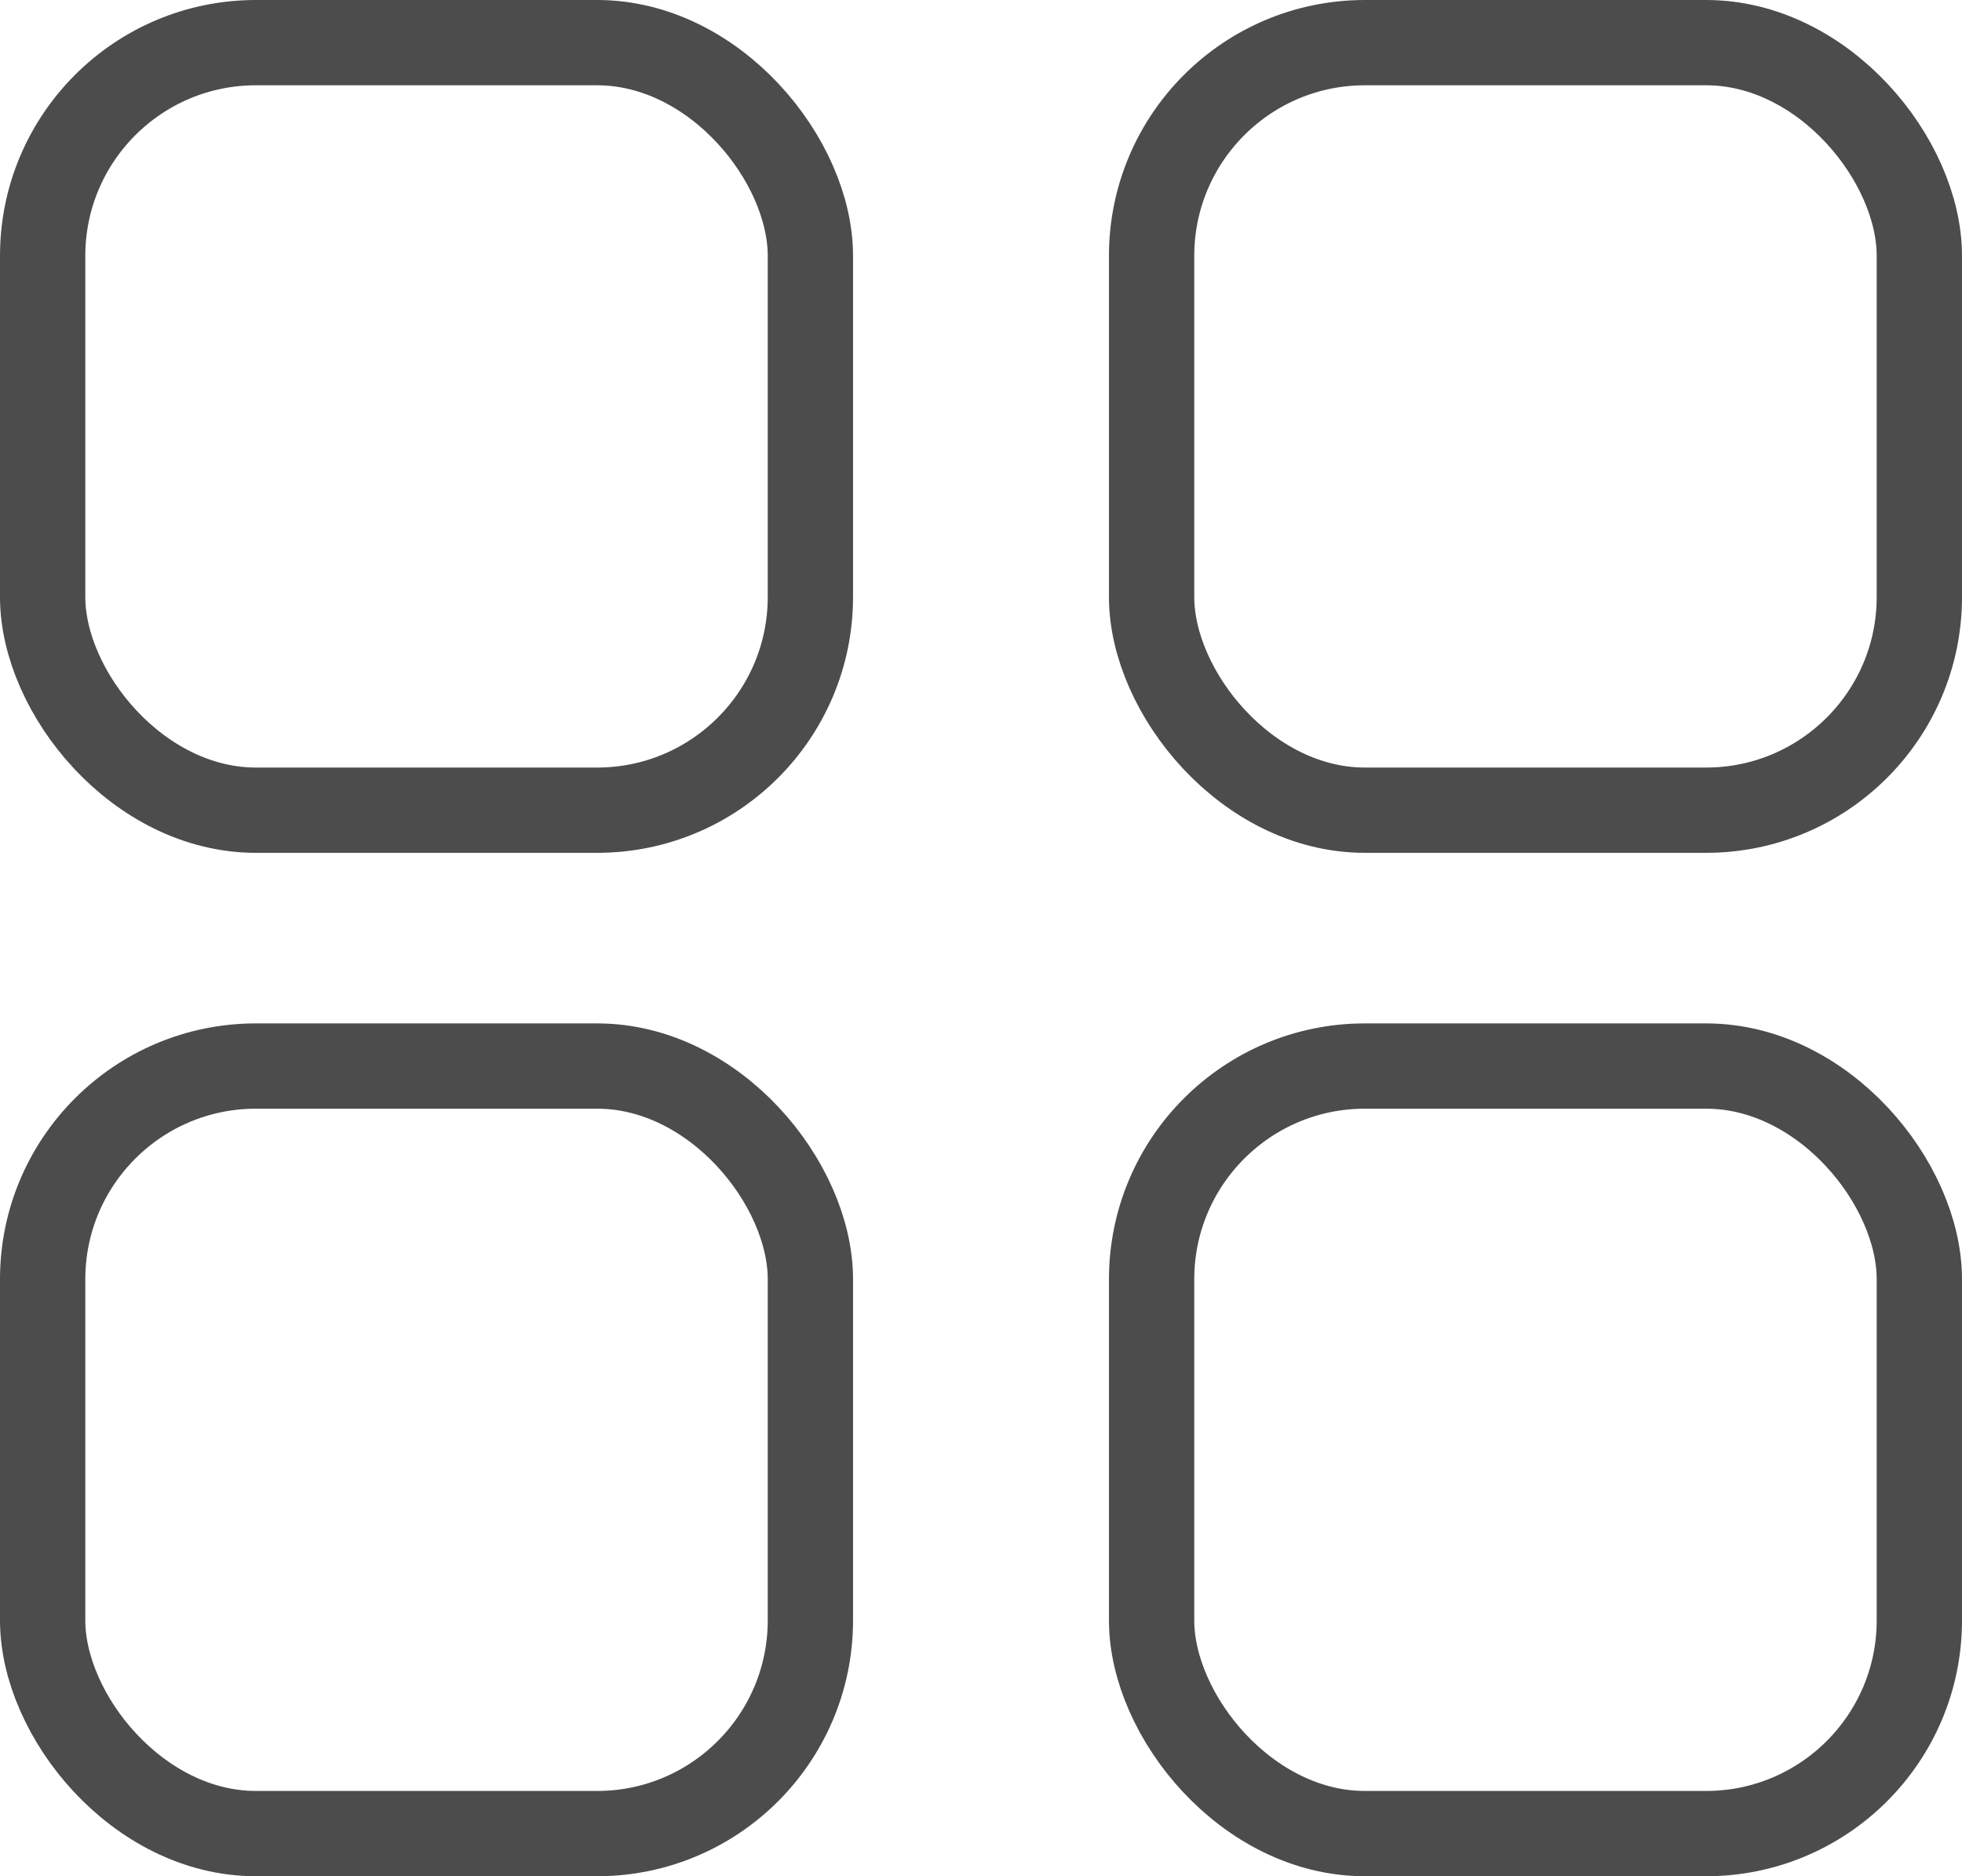<svg xmlns="http://www.w3.org/2000/svg" width="23" height="22" viewBox="0 0 23 22">
  <g id="Group_5696" data-name="Group 5696" transform="translate(-100 -431.951)">
    <g id="Rectangle_1798" data-name="Rectangle 1798" transform="translate(100 431.951)" fill="none" stroke="#4c4c4c" stroke-width="1">
      <rect width="10" height="10" rx="3" stroke="none"/>
      <rect x="0.5" y="0.5" width="9" height="9" rx="2.5" fill="none"/>
    </g>
    <g id="Rectangle_1799" data-name="Rectangle 1799" transform="translate(113 431.951)" fill="none" stroke="#4c4c4c" stroke-width="1">
      <rect width="10" height="10" rx="3" stroke="none"/>
      <rect x="0.5" y="0.5" width="9" height="9" rx="2.5" fill="none"/>
    </g>
    <g id="Rectangle_1800" data-name="Rectangle 1800" transform="translate(113 443.951)" fill="none" stroke="#4c4c4c" stroke-width="1">
      <rect width="10" height="10" rx="3" stroke="none"/>
      <rect x="0.5" y="0.5" width="9" height="9" rx="2.5" fill="none"/>
    </g>
    <g id="Rectangle_1801" data-name="Rectangle 1801" transform="translate(100 443.951)" fill="none" stroke="#4c4c4c" stroke-width="1">
      <rect width="10" height="10" rx="3" stroke="none"/>
      <rect x="0.5" y="0.5" width="9" height="9" rx="2.5" fill="none"/>
    </g>
  </g>
</svg>
